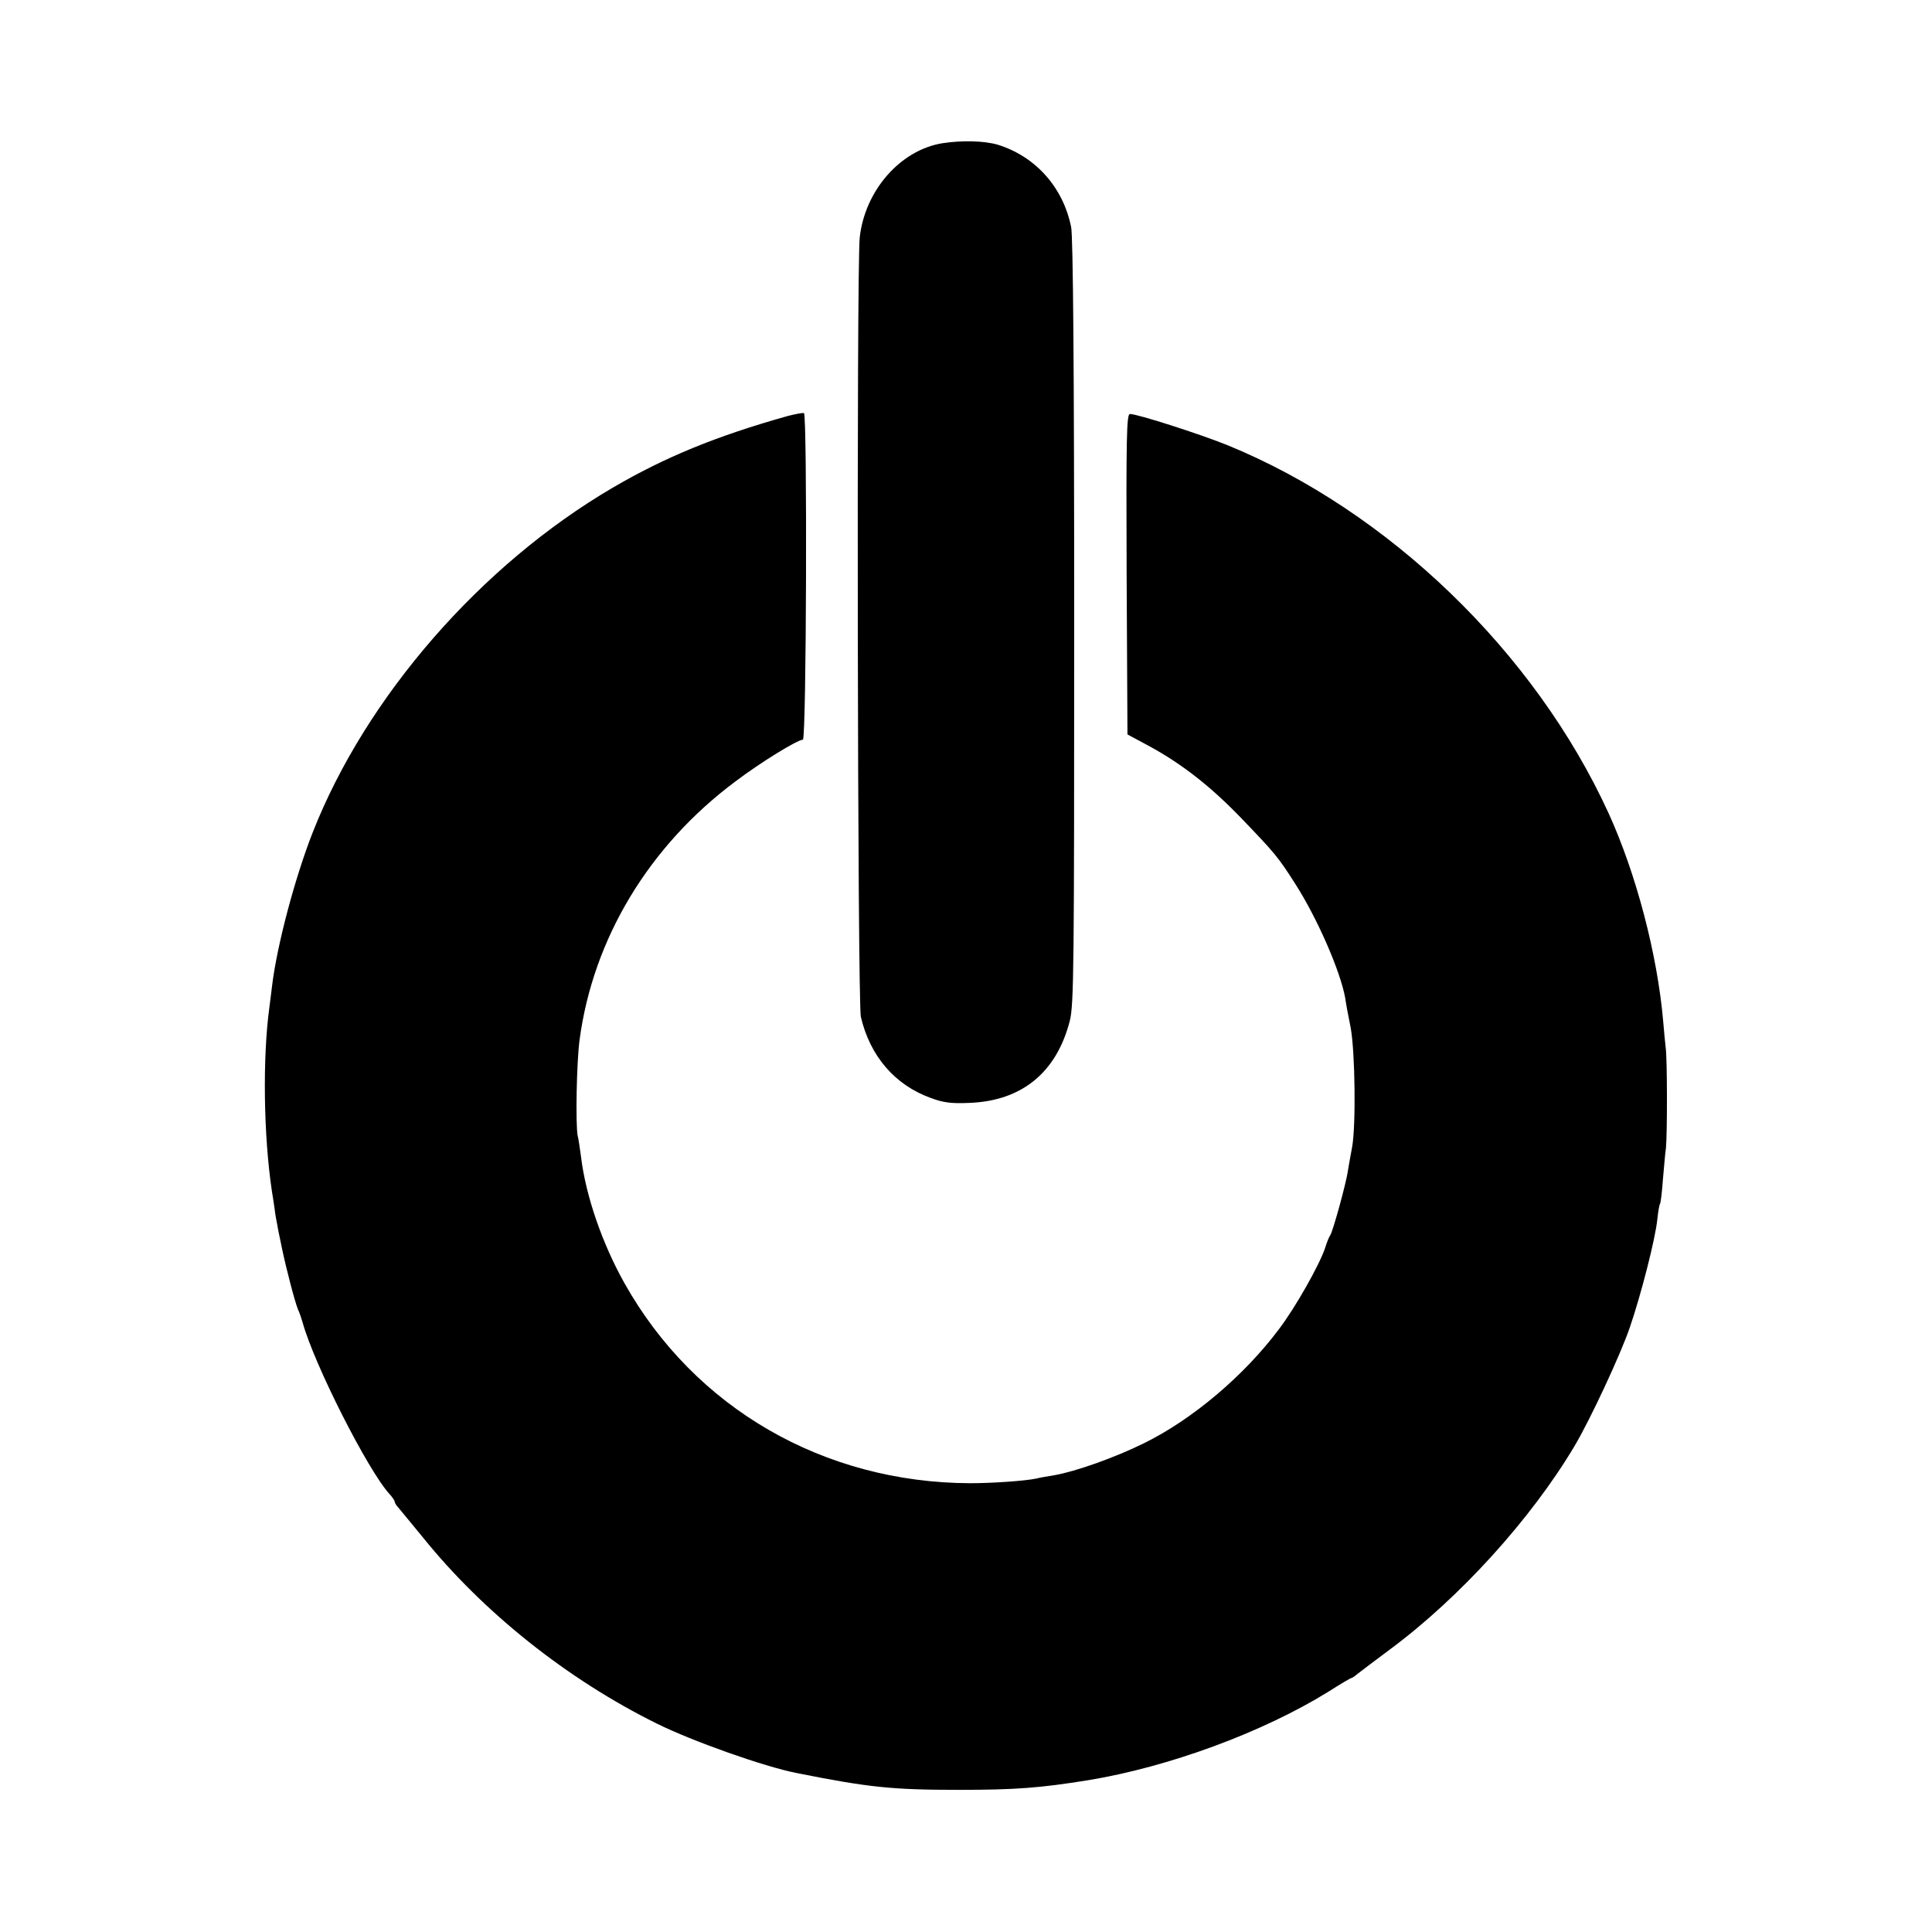 <?xml version="1.0" standalone="no"?>
<!DOCTYPE svg PUBLIC "-//W3C//DTD SVG 20010904//EN"
 "http://www.w3.org/TR/2001/REC-SVG-20010904/DTD/svg10.dtd">
<svg version="1.0" xmlns="http://www.w3.org/2000/svg"
 width="700pt" height="700pt" viewBox="0 0 700 700"
 preserveAspectRatio="xMidYMid meet">
<g transform="translate(0,700) scale(0.1,-0.1)"
fill="#000000" stroke="none">
<path d="M3414 6481 c-152 -25 -280 -171 -299 -341 -12 -114 -8 -2769 4 -2824
33 -142 123 -247 253 -294 45 -17 75 -21 140 -18 190 7 316 110 364 297 15 58
16 196 16 1444 0 917 -4 1398 -11 1432 -29 145 -130 257 -267 299 -49 14 -129
16 -200 5z"/>
<path d="M2855 5493 c-260 -73 -445 -149 -635 -260 -478 -280 -894 -758 -1087
-1249 -64 -163 -129 -407 -147 -554 -2 -19 -7 -55 -10 -80 -25 -183 -21 -464
9 -665 3 -16 7 -46 10 -65 2 -19 7 -46 10 -60 2 -14 10 -50 16 -80 15 -73 48
-200 59 -225 5 -11 12 -31 16 -45 41 -151 238 -540 316 -624 10 -11 18 -23 18
-27 0 -4 6 -14 13 -21 6 -7 46 -56 89 -108 219 -272 524 -515 848 -675 129
-64 389 -156 506 -179 261 -52 345 -61 589 -61 205 0 294 7 468 35 292 48 631
173 869 320 44 28 81 50 84 50 2 0 12 6 21 14 10 8 63 48 118 89 254 188 513
474 670 738 57 96 166 330 200 429 41 120 93 322 100 394 3 27 7 52 10 55 2 4
7 43 10 87 4 43 8 95 11 114 5 48 5 328 -1 365 -2 17 -6 59 -9 95 -21 242 -98
535 -198 754 -267 583 -797 1095 -1383 1334 -100 40 -323 112 -351 112 -12 0
-14 -79 -12 -581 l3 -580 80 -43 c119 -65 222 -146 332 -260 123 -128 134
-141 197 -240 78 -122 162 -313 180 -412 2 -16 11 -65 20 -109 16 -90 19 -354
5 -431 -5 -27 -12 -65 -15 -84 -6 -46 -55 -222 -64 -235 -4 -5 -13 -27 -19
-47 -20 -60 -107 -215 -168 -295 -126 -168 -313 -326 -488 -412 -105 -52 -249
-103 -325 -116 -25 -4 -54 -9 -65 -12 -42 -9 -163 -17 -240 -17 -531 2 -998
272 -1252 724 -80 142 -141 317 -158 460 -4 30 -9 64 -12 75 -8 40 -4 267 7
348 49 366 251 702 565 936 91 69 225 151 244 151 13 0 16 1176 4 1183 -5 2
-30 -3 -58 -10z"/>
</g>
</svg>

